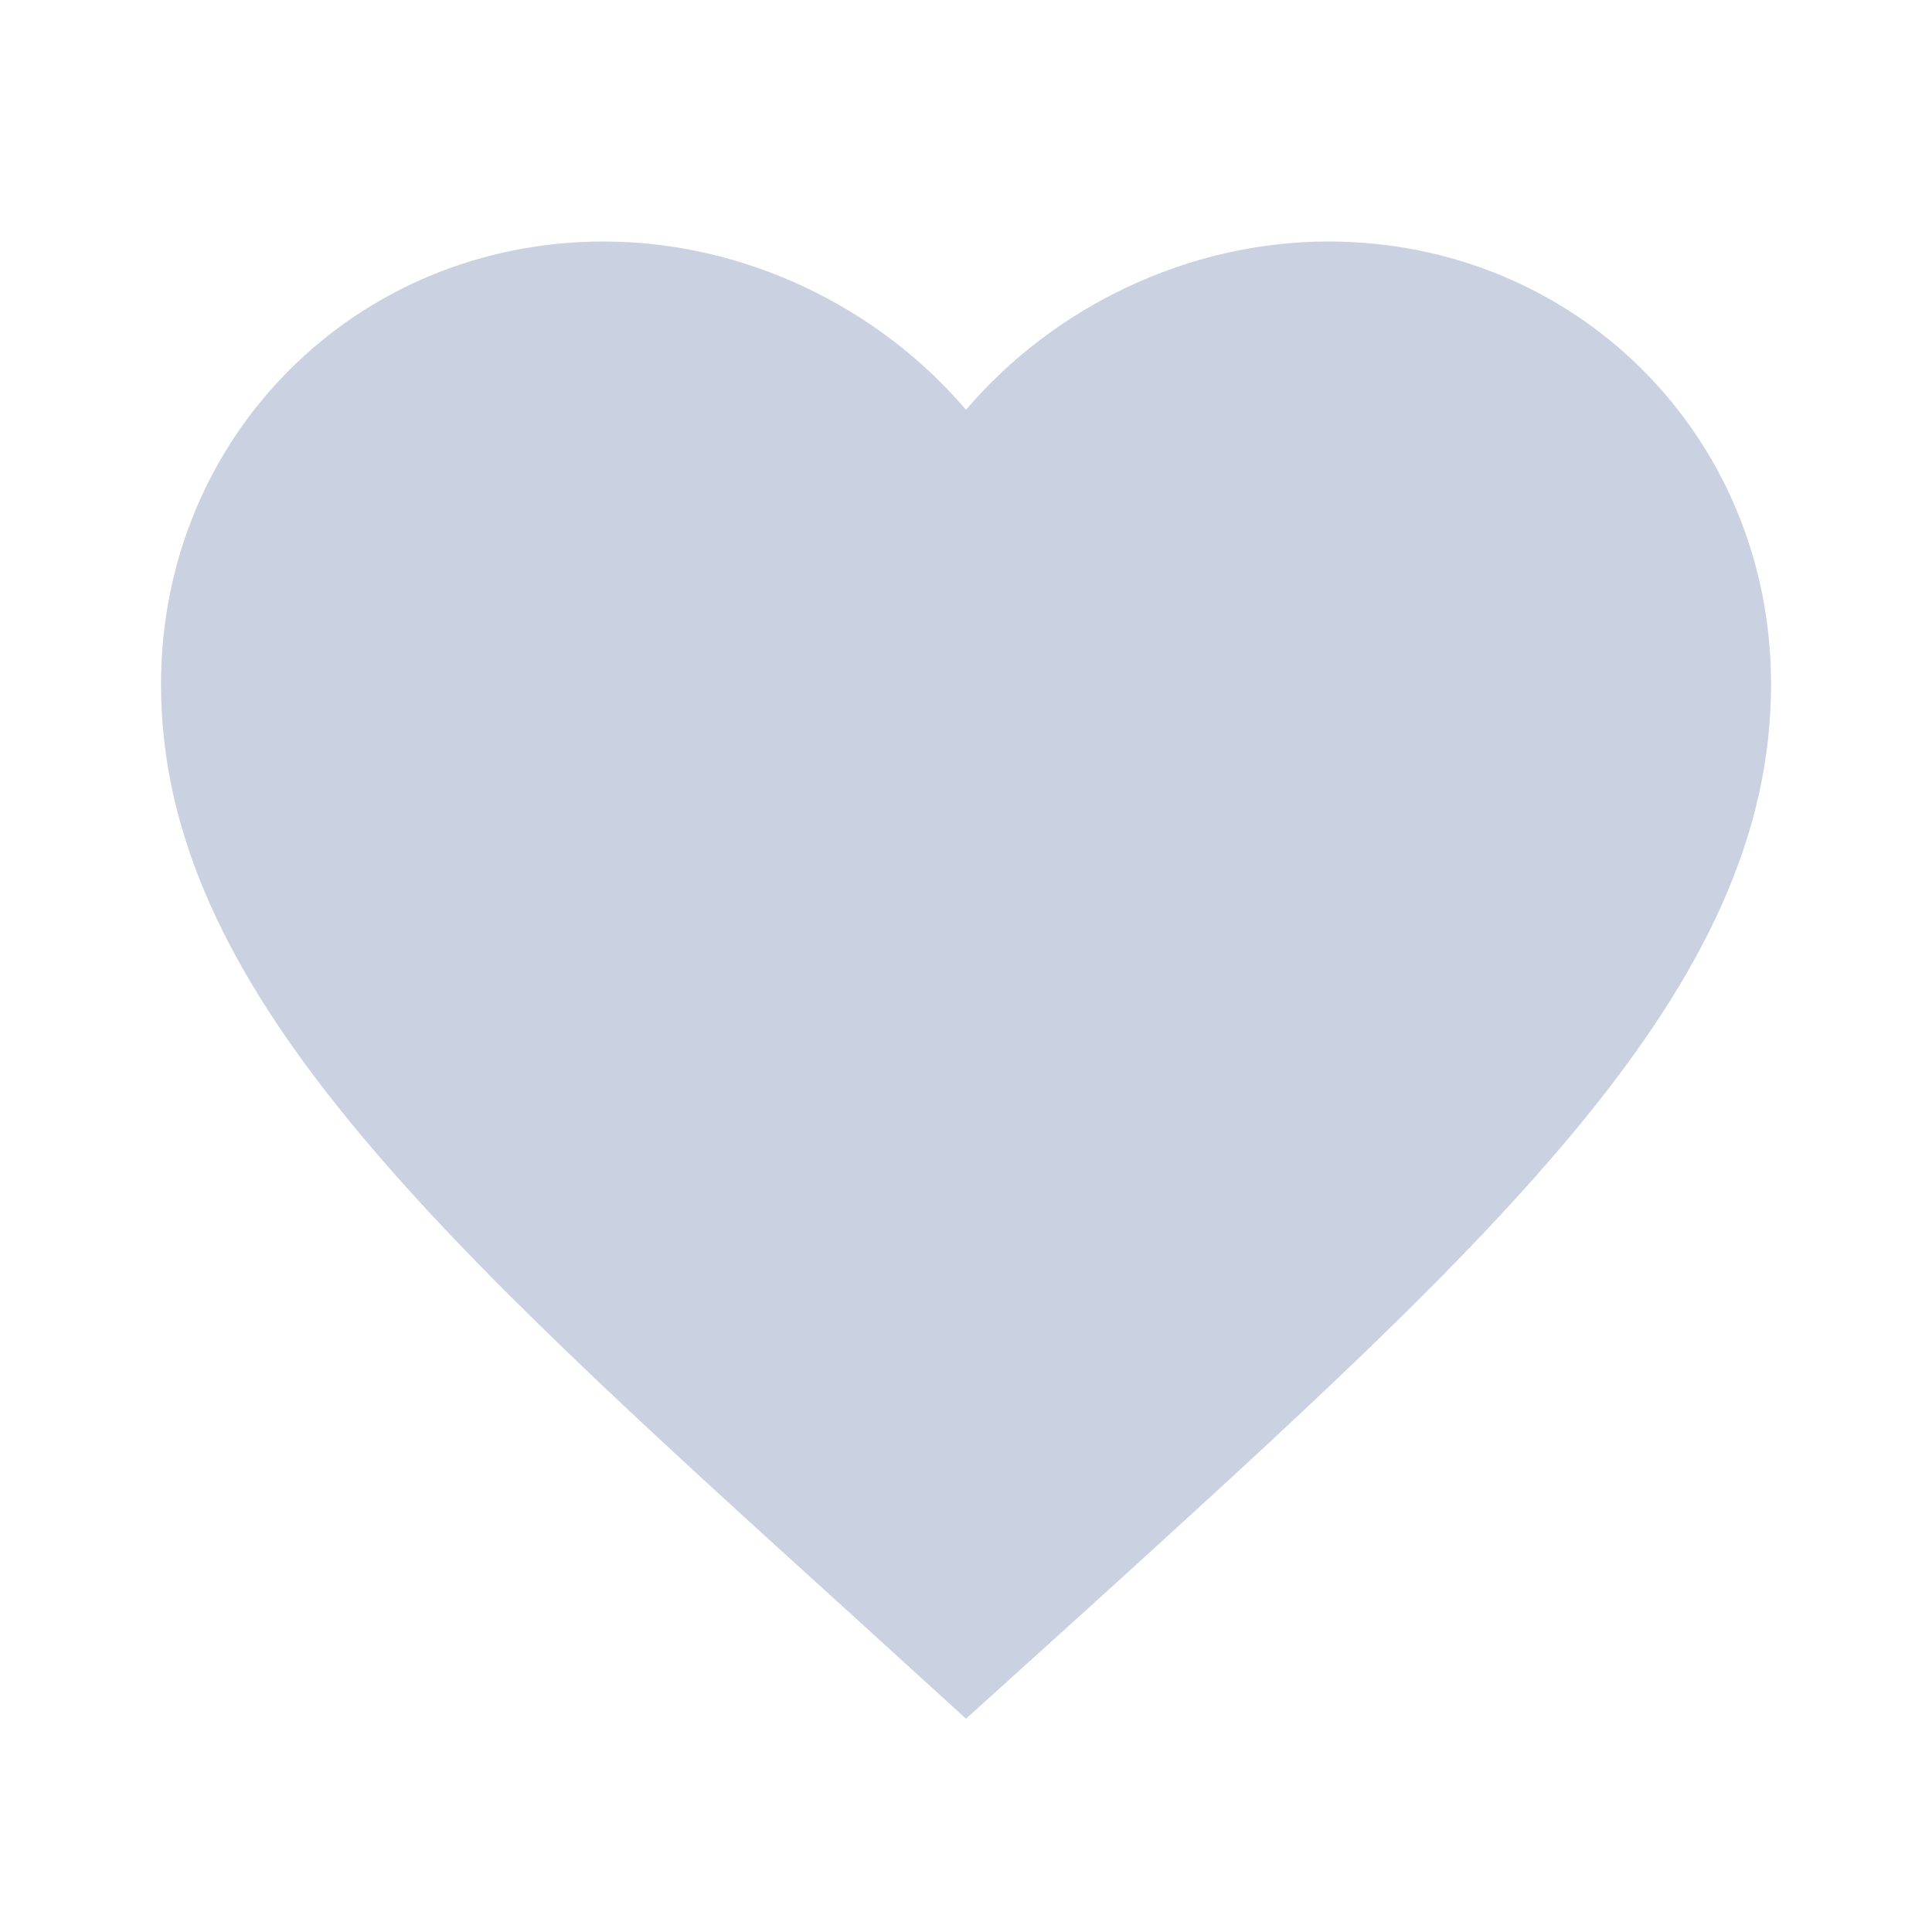 <?xml version="1.0" encoding="UTF-8"?> <svg xmlns="http://www.w3.org/2000/svg" width="20" height="20" viewBox="0 0 20 20" fill="none"><path d="M10 17.792L8.792 16.692C4.5 12.8 1.667 10.233 1.667 7.083C1.667 4.517 3.684 2.5 6.25 2.5C7.7 2.5 9.092 3.175 10 4.242C10.909 3.175 12.3 2.5 13.75 2.5C16.317 2.5 18.334 4.517 18.334 7.083C18.334 10.233 15.5 12.8 11.209 16.7L10 17.792Z" fill="#CAD1E1"></path></svg> 